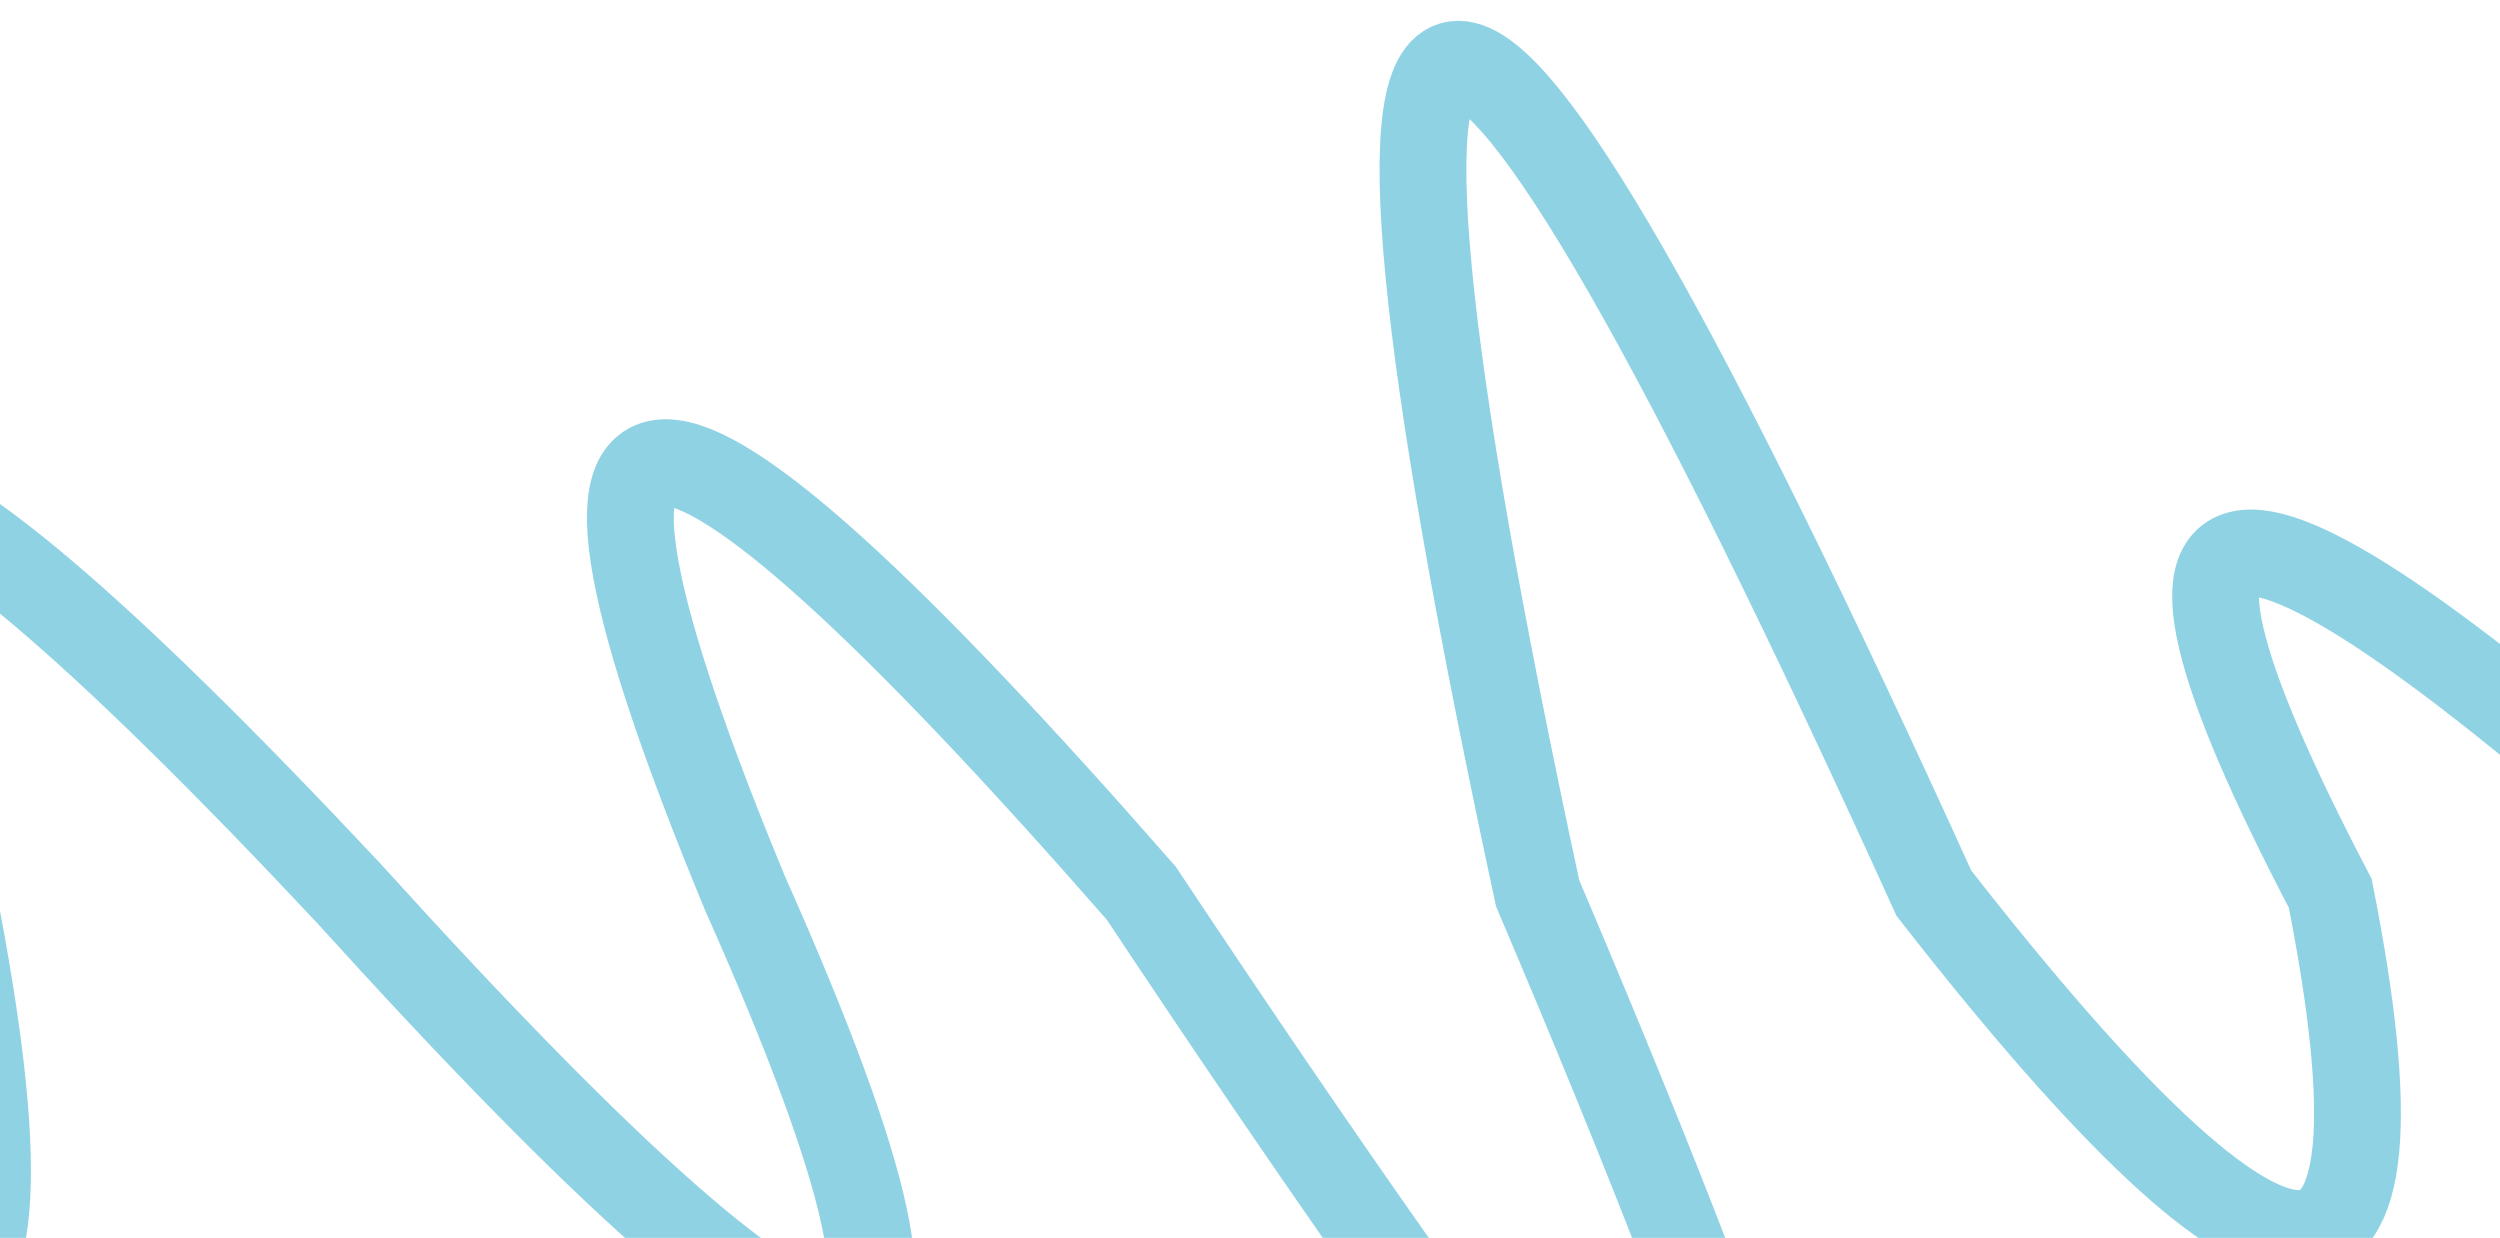 <?xml version="1.0" encoding="UTF-8"?> <svg xmlns="http://www.w3.org/2000/svg" width="1440" height="713" viewBox="0 0 1440 713" fill="none"> <path d="M-483.964 514.5C-620.927 -138.167 -544.837 -138.167 -255.693 514.5C-42.749 823.167 33.342 823.167 -27.422 514.5C-164.385 205.833 -88.294 205.833 200.849 514.5C500.297 845.167 576.388 845.167 429.121 514.5C292.158 183.833 368.248 183.833 657.392 514.5C1080.32 1151.17 1156.41 1151.17 885.663 514.5C748.7 -122.167 824.791 -122.167 1113.93 514.5C1317.85 775.833 1393.94 775.833 1342.21 514.5C1205.24 253.167 1281.33 253.167 1570.48 514.5C1844.5 748.5 1920.59 748.5 1798.75 514.5" stroke="#20A6CB" stroke-opacity="0.5" stroke-width="50"></path> </svg> 